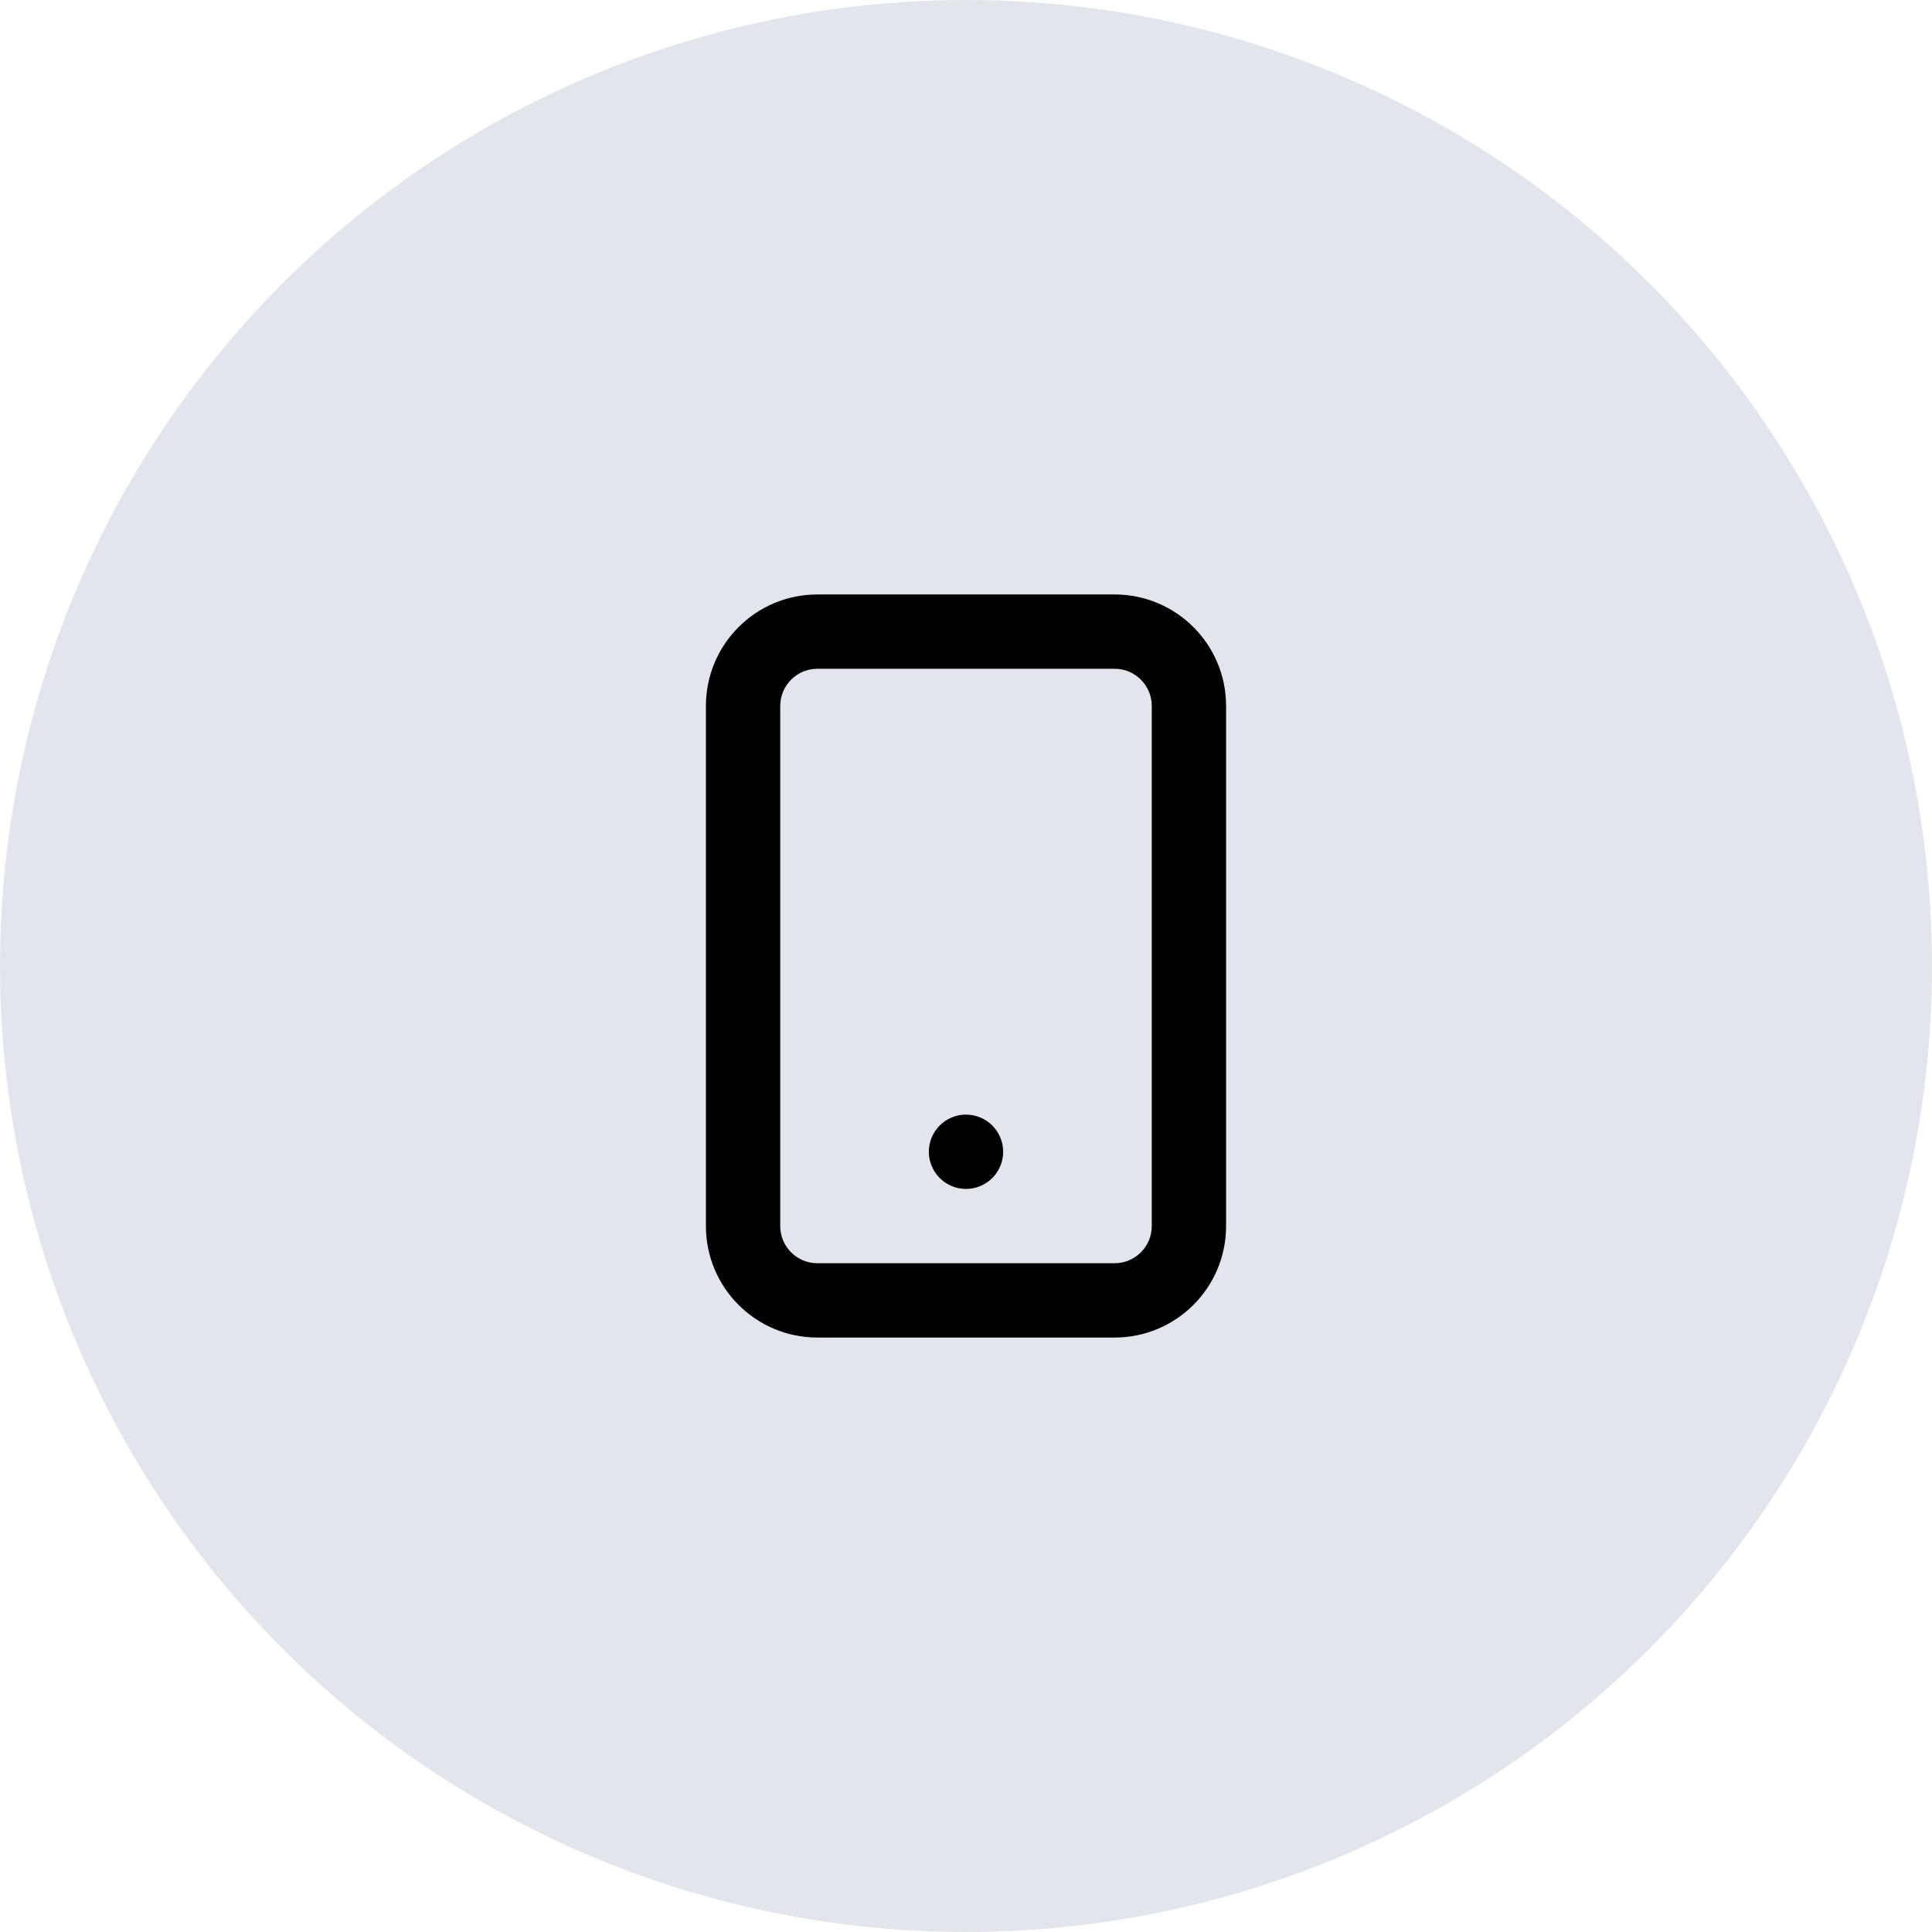 <svg width="52" height="52" viewBox="0 0 52 52" fill="none" xmlns="http://www.w3.org/2000/svg">
<circle cx="26" cy="26" r="26" fill="#E2E5EB"/>
<path fill-rule="evenodd" clip-rule="evenodd" d="M30 16C31.657 16 33 17.343 33 19V33C33 34.657 31.657 36 30 36H22C20.343 36 19 34.657 19 33V19C19 17.343 20.343 16 22 16H30ZM30 18H22C21.448 18 21 18.448 21 19V33C21 33.552 21.448 34 22 34H30C30.552 34 31 33.552 31 33V19C31 18.448 30.552 18 30 18ZM26 30C26.552 30 27 30.448 27 31C27 31.552 26.552 32 26 32C25.448 32 25 31.552 25 31C25 30.448 25.448 30 26 30Z" fill="black"/>
</svg>
